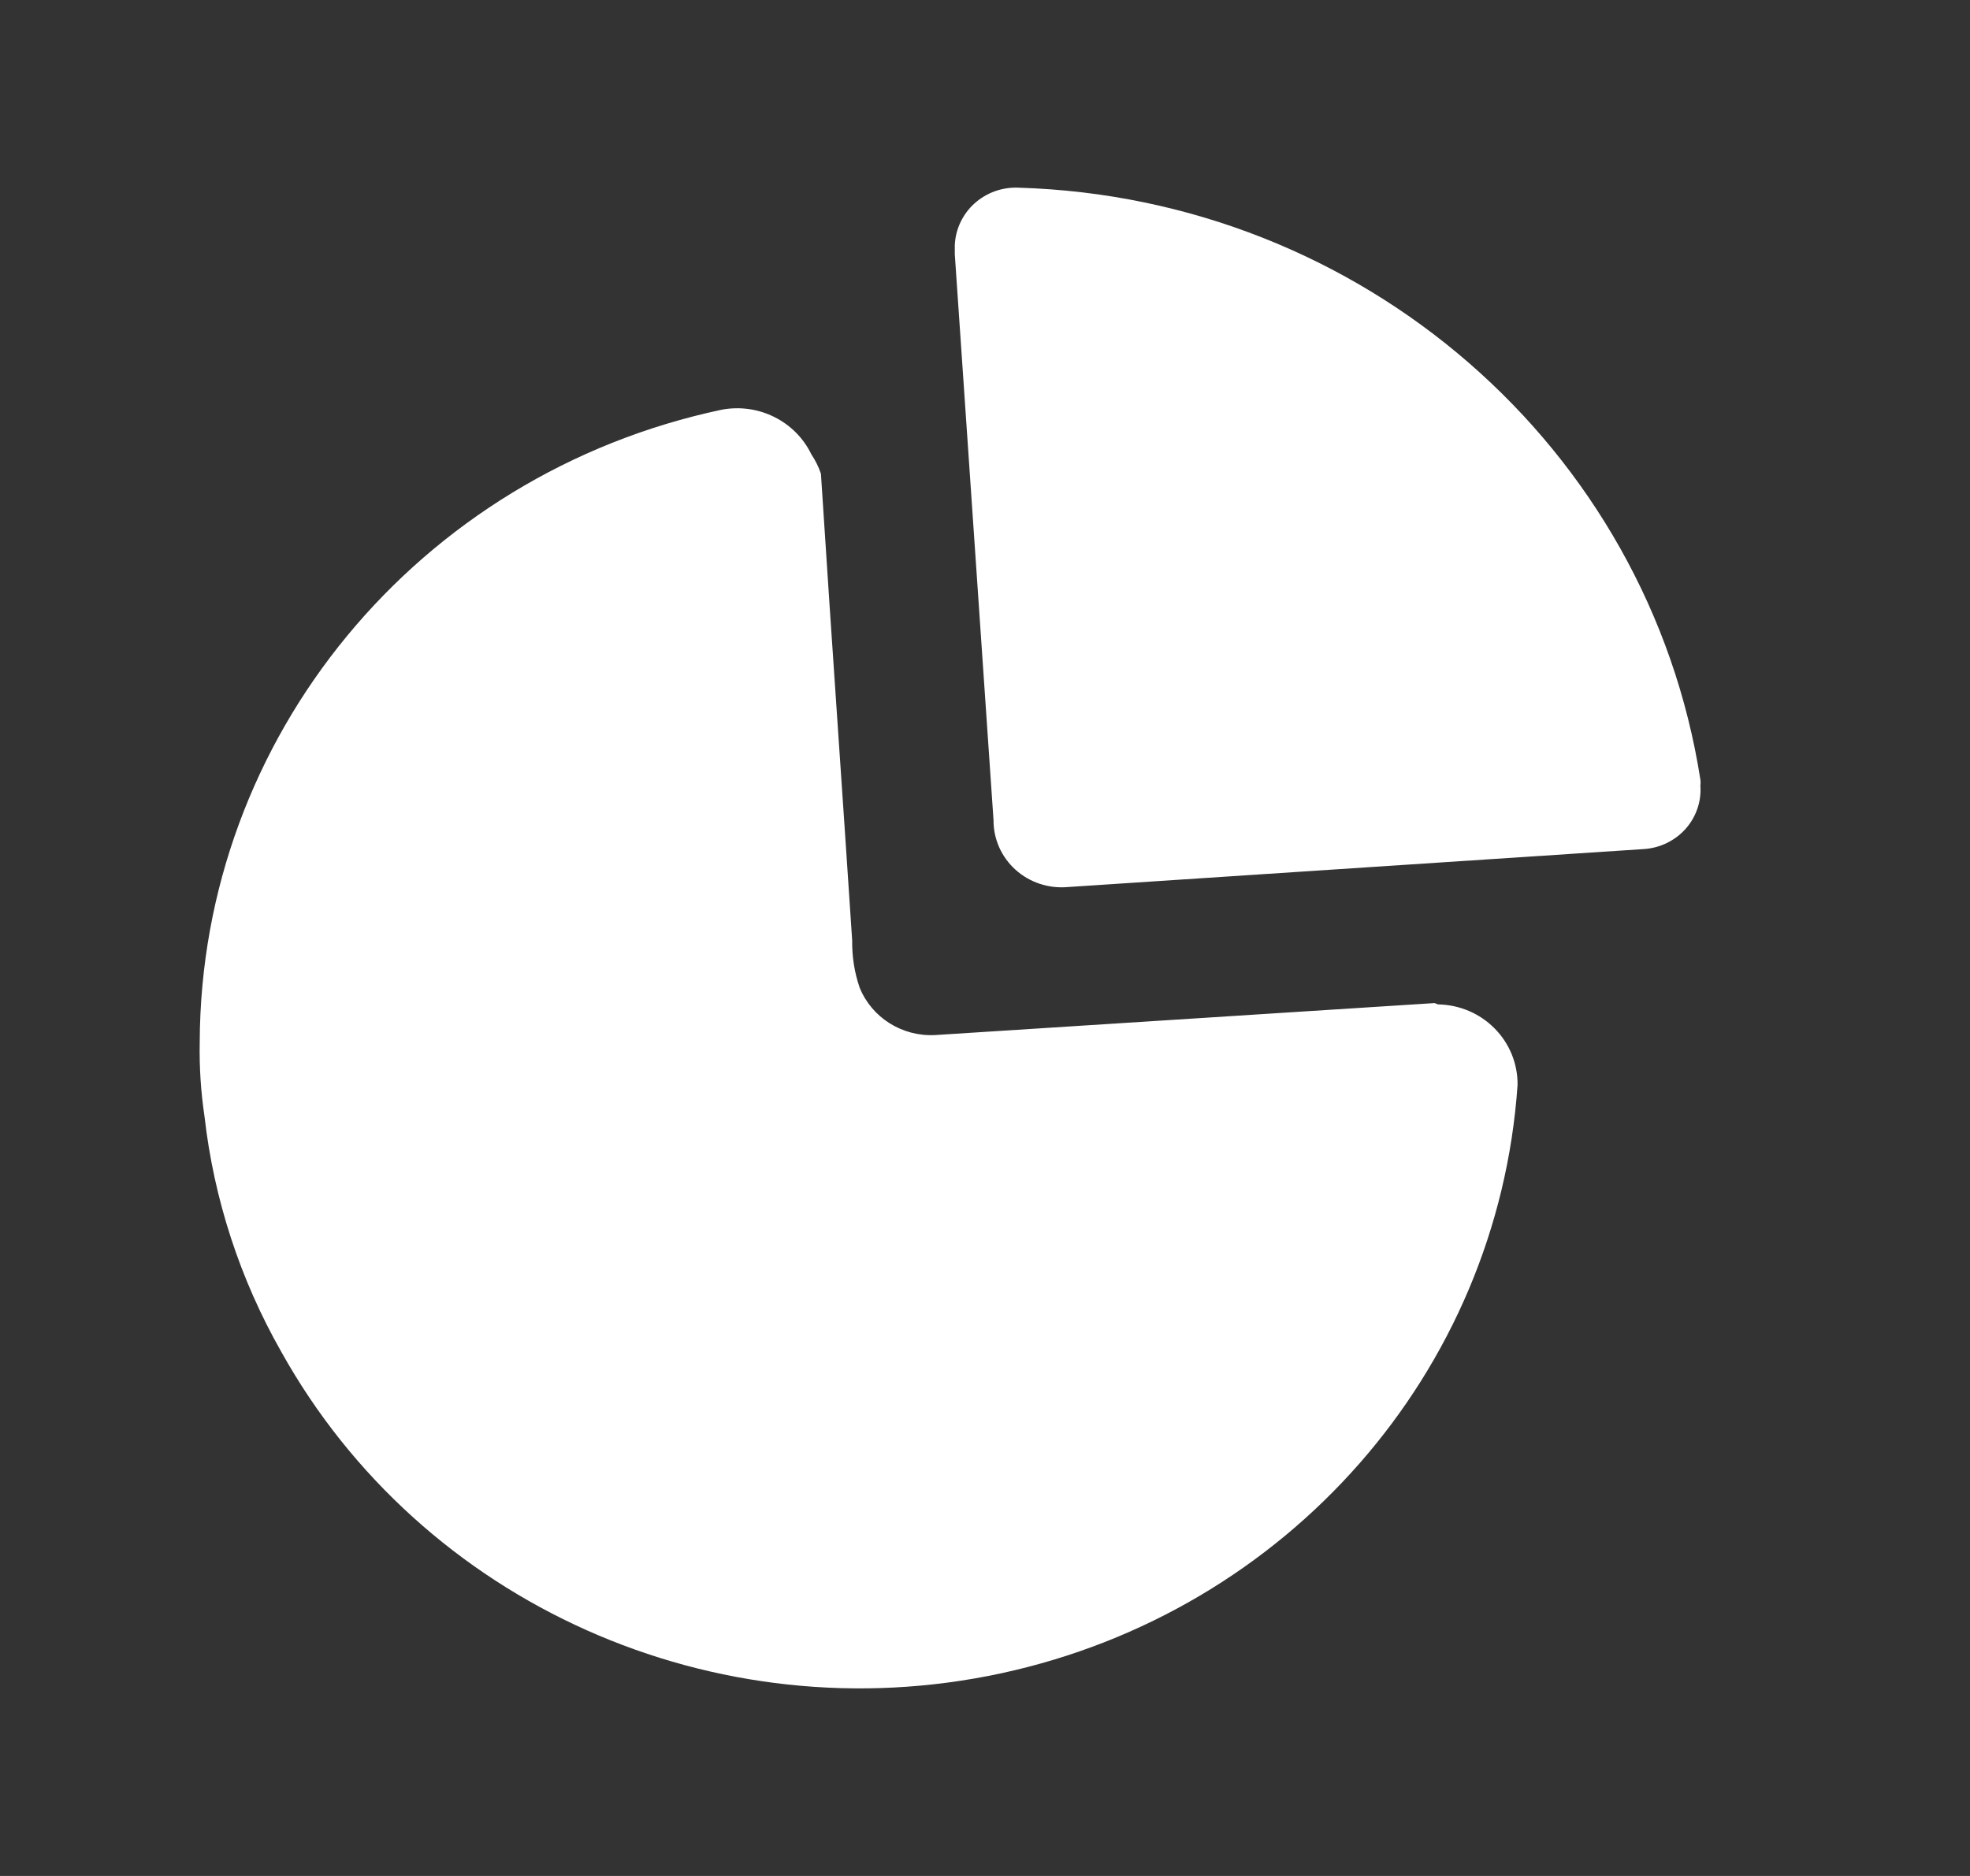 <?xml version="1.0" encoding="utf-8"?>
<svg xmlns="http://www.w3.org/2000/svg" fill="none" height="20" viewBox="0 0 21 20" width="21">
<rect x="0" y="0" width="21" height="20" fill="#333333" stroke="none"/>
<path d="M10.389 2.168C10.517 2.053 10.686 1.993 10.859 2.001C14.516 2.11 17.572 4.765 18.126 8.312C18.129 8.334 18.129 8.355 18.126 8.376C18.138 8.544 18.081 8.71 17.968 8.837C17.855 8.963 17.695 9.041 17.524 9.052L11.381 9.457C11.178 9.475 10.976 9.408 10.826 9.273C10.675 9.137 10.59 8.946 10.591 8.746L10.178 2.711V2.612C10.186 2.442 10.262 2.282 10.389 2.168Z" fill="white"/>
<path d="M9.968 11.035L15.293 10.694L15.329 10.708C15.558 10.712 15.775 10.804 15.934 10.966C16.093 11.127 16.18 11.344 16.177 11.568C15.967 14.626 13.725 17.18 10.674 17.839C7.624 18.497 4.496 17.1 2.998 14.411C2.558 13.637 2.28 12.784 2.18 11.902C2.141 11.641 2.124 11.377 2.129 11.113C2.139 7.862 4.454 5.055 7.693 4.368C8.085 4.294 8.478 4.49 8.649 4.844C8.692 4.908 8.726 4.977 8.751 5.05C8.811 5.987 8.874 6.916 8.937 7.84C8.987 8.57 9.036 9.298 9.084 10.025C9.082 10.197 9.108 10.368 9.164 10.53C9.294 10.85 9.617 11.053 9.968 11.035Z" fill="white"/>
</svg>